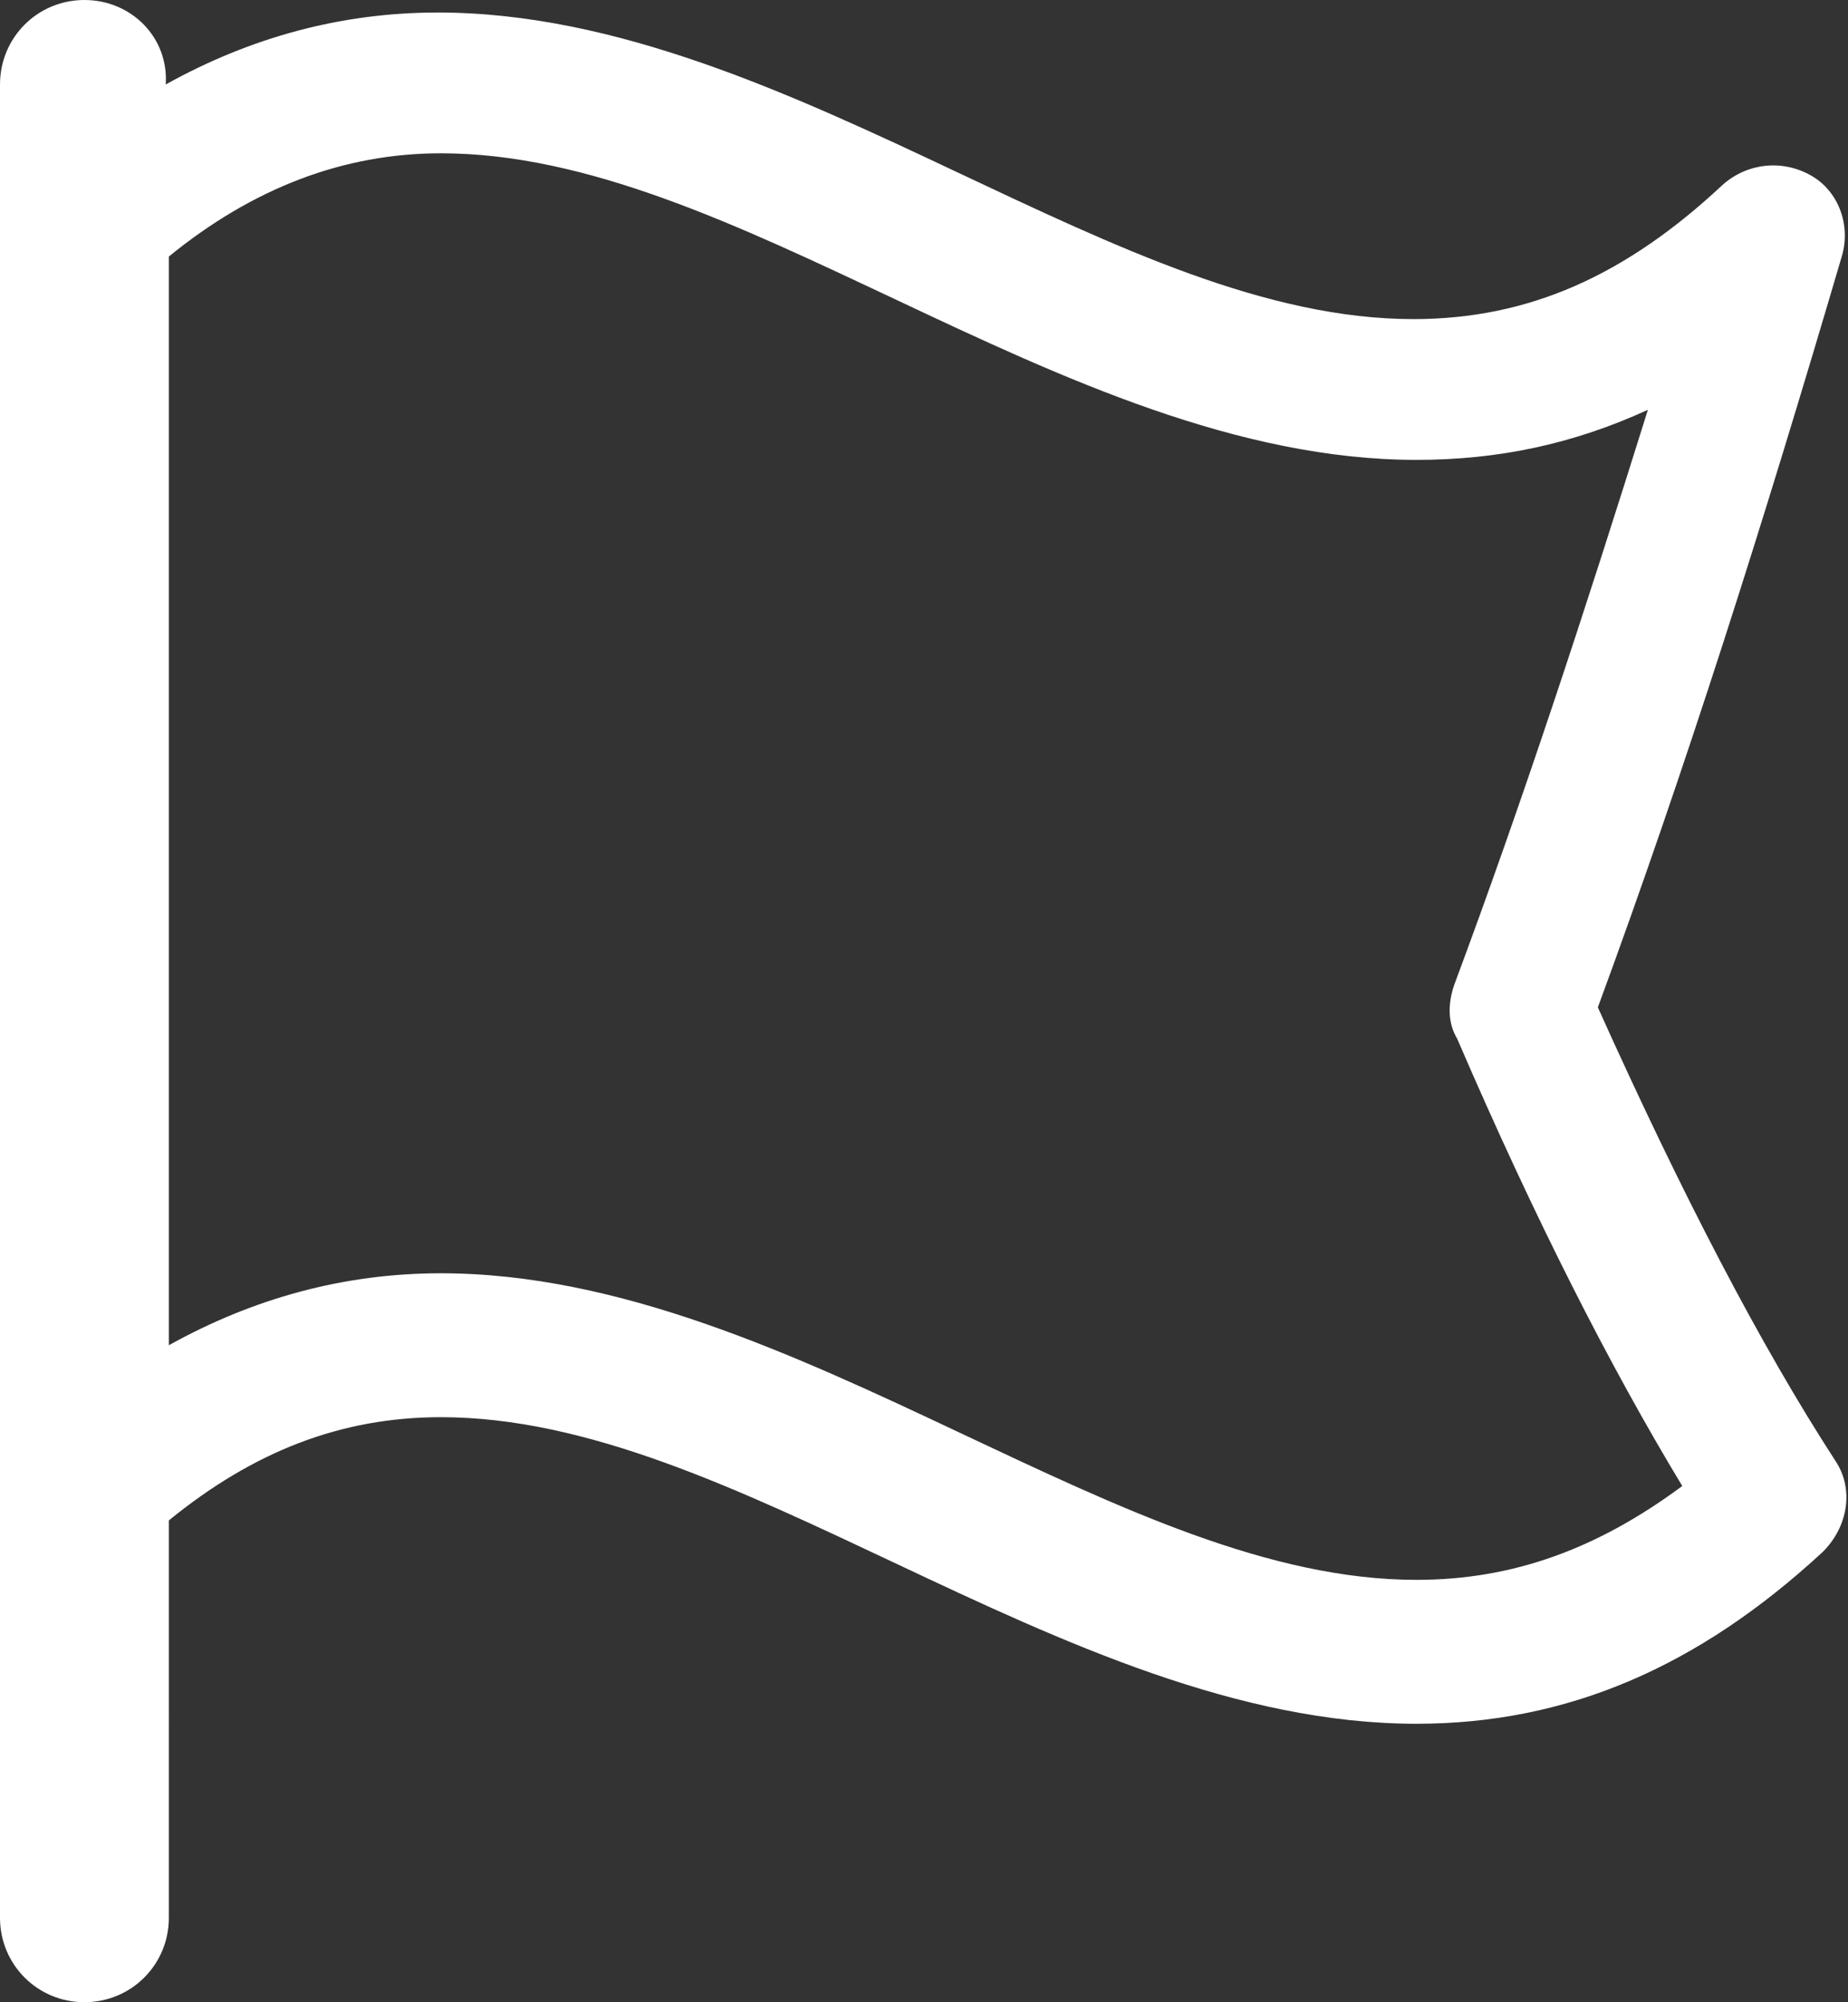 <svg xmlns="http://www.w3.org/2000/svg" width="59.1" height="64" viewBox="0 0 59.1 64"><rect x="0" y="0" width="59.1" height="64" fill="#333333" stroke="none"/><path fill="#FFF" d="M51.1 32.2c2.8-7.6 5.3-15.5 7.8-24 .3-1-.1-2.1-1-2.6s-2-.4-2.8.3c-3.1 2.9-6.2 4.3-9.9 4.3-4.7 0-9.5-2.3-14.6-4.7C25.3 3 19.7.4 14 .4c-3.1 0-6 .8-8.7 2.3C5.4 1.2 4.2 0 2.7 0S0 1.2 0 2.7v58.6C0 62.8 1.2 64 2.7 64s2.7-1.2 2.7-2.7V48.6c2.7-2.2 5.5-3.3 8.7-3.3 4.7 0 9.5 2.3 14.6 4.7 5.3 2.5 10.9 5.1 16.6 5.1 4.8 0 9-1.8 13-5.5.8-.8 1-2 .4-2.9-2.4-3.7-4.9-8.5-7.6-14.5zm-5.8 18.3c-4.7 0-9.5-2.3-14.6-4.7-5.3-2.5-10.9-5.1-16.6-5.1-3.1 0-6 .8-8.7 2.3V8.2C8.1 6 11 4.9 14.1 4.9c4.7 0 9.5 2.3 14.6 4.7 5.3 2.5 10.9 5.1 16.6 5.1 2.6 0 5-.5 7.4-1.6-2 6.4-4 12.5-6.2 18.4-.2.6-.2 1.2.1 1.7 2.5 5.8 4.9 10.5 7.2 14.3-2.7 2-5.4 3-8.5 3z"/></svg>